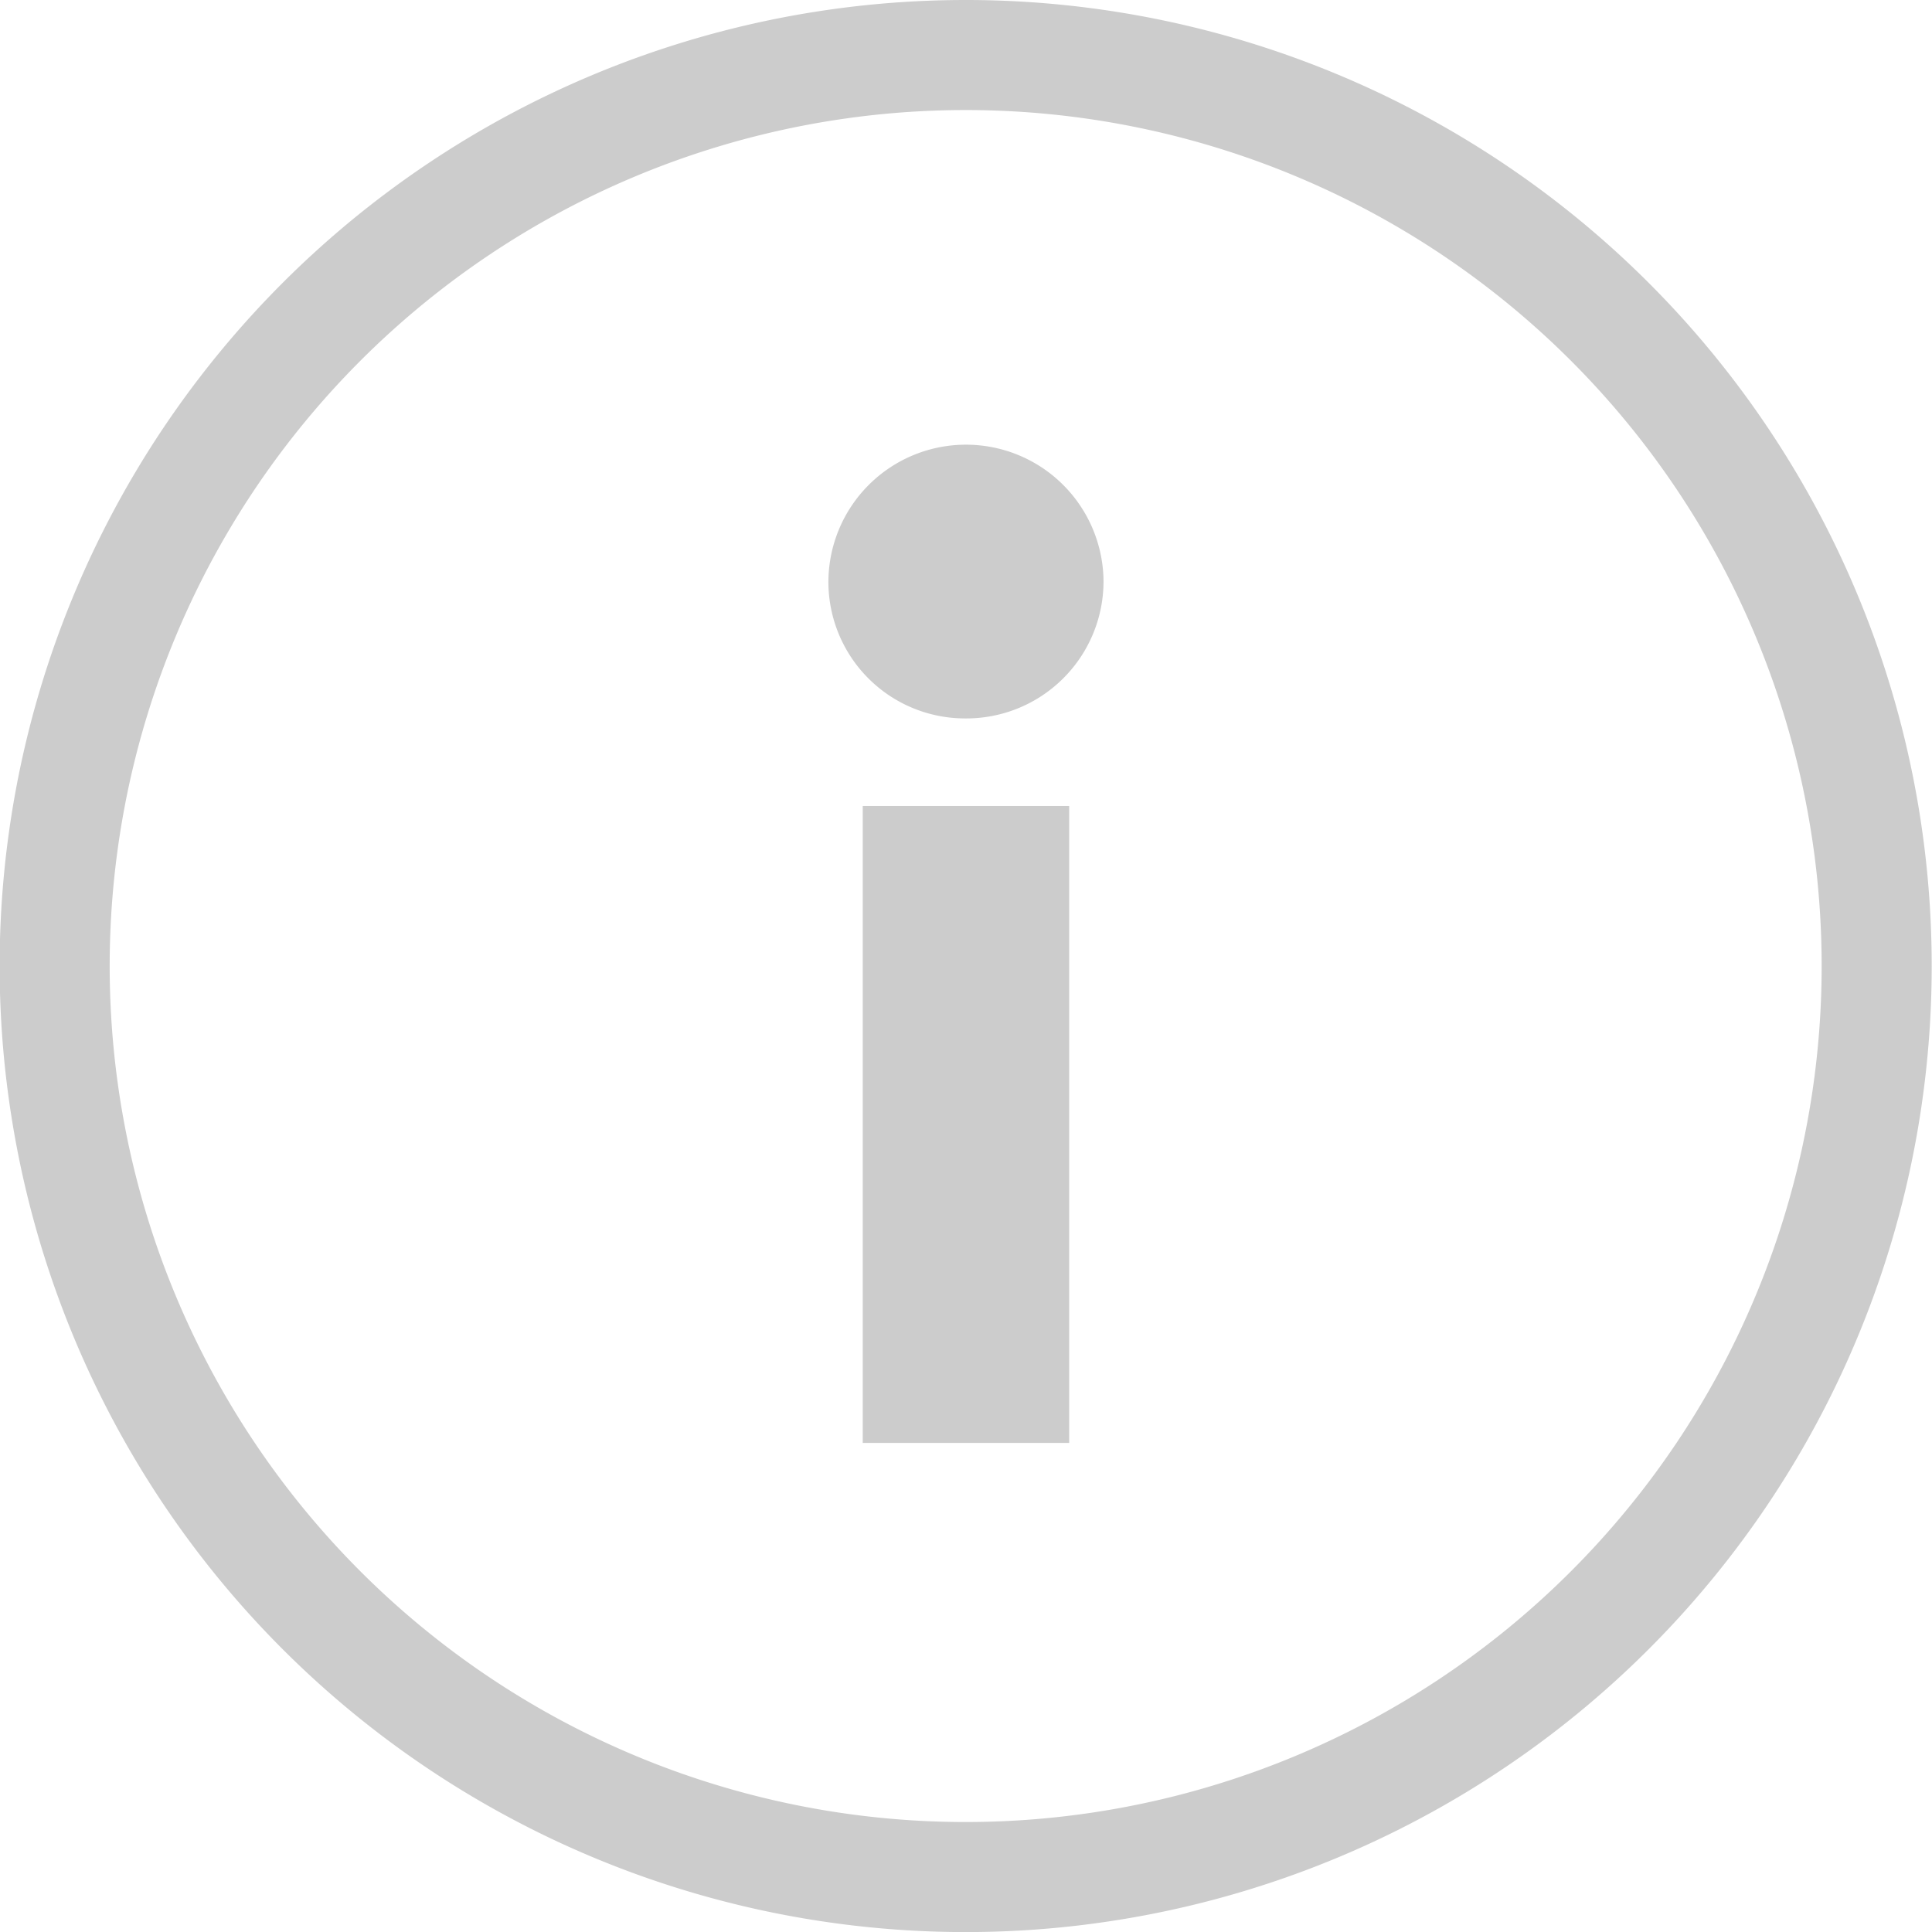 <svg xmlns="http://www.w3.org/2000/svg" width="26.333" height="26.333" viewBox="0 0 26.333 26.333"><g transform="translate(-1397.838 -751.66)"><rect width="2.814" height="8.681" transform="translate(1409.597 762.646)" fill="#ccc"></rect><path d="M1410.986,761.452a1.862,1.862,0,0,1-1.857-1.856,1.875,1.875,0,1,1,3.75,0A1.87,1.87,0,0,1,1410.986,761.452Z" fill="#ccc"></path><path d="M1411,752.41a12.417,12.417,0,1,0,12.417,12.417A12.416,12.416,0,0,0,1411,752.41Z" fill="none" stroke="#ccc" stroke-miterlimit="10" stroke-width="1.5"></path></g></svg>